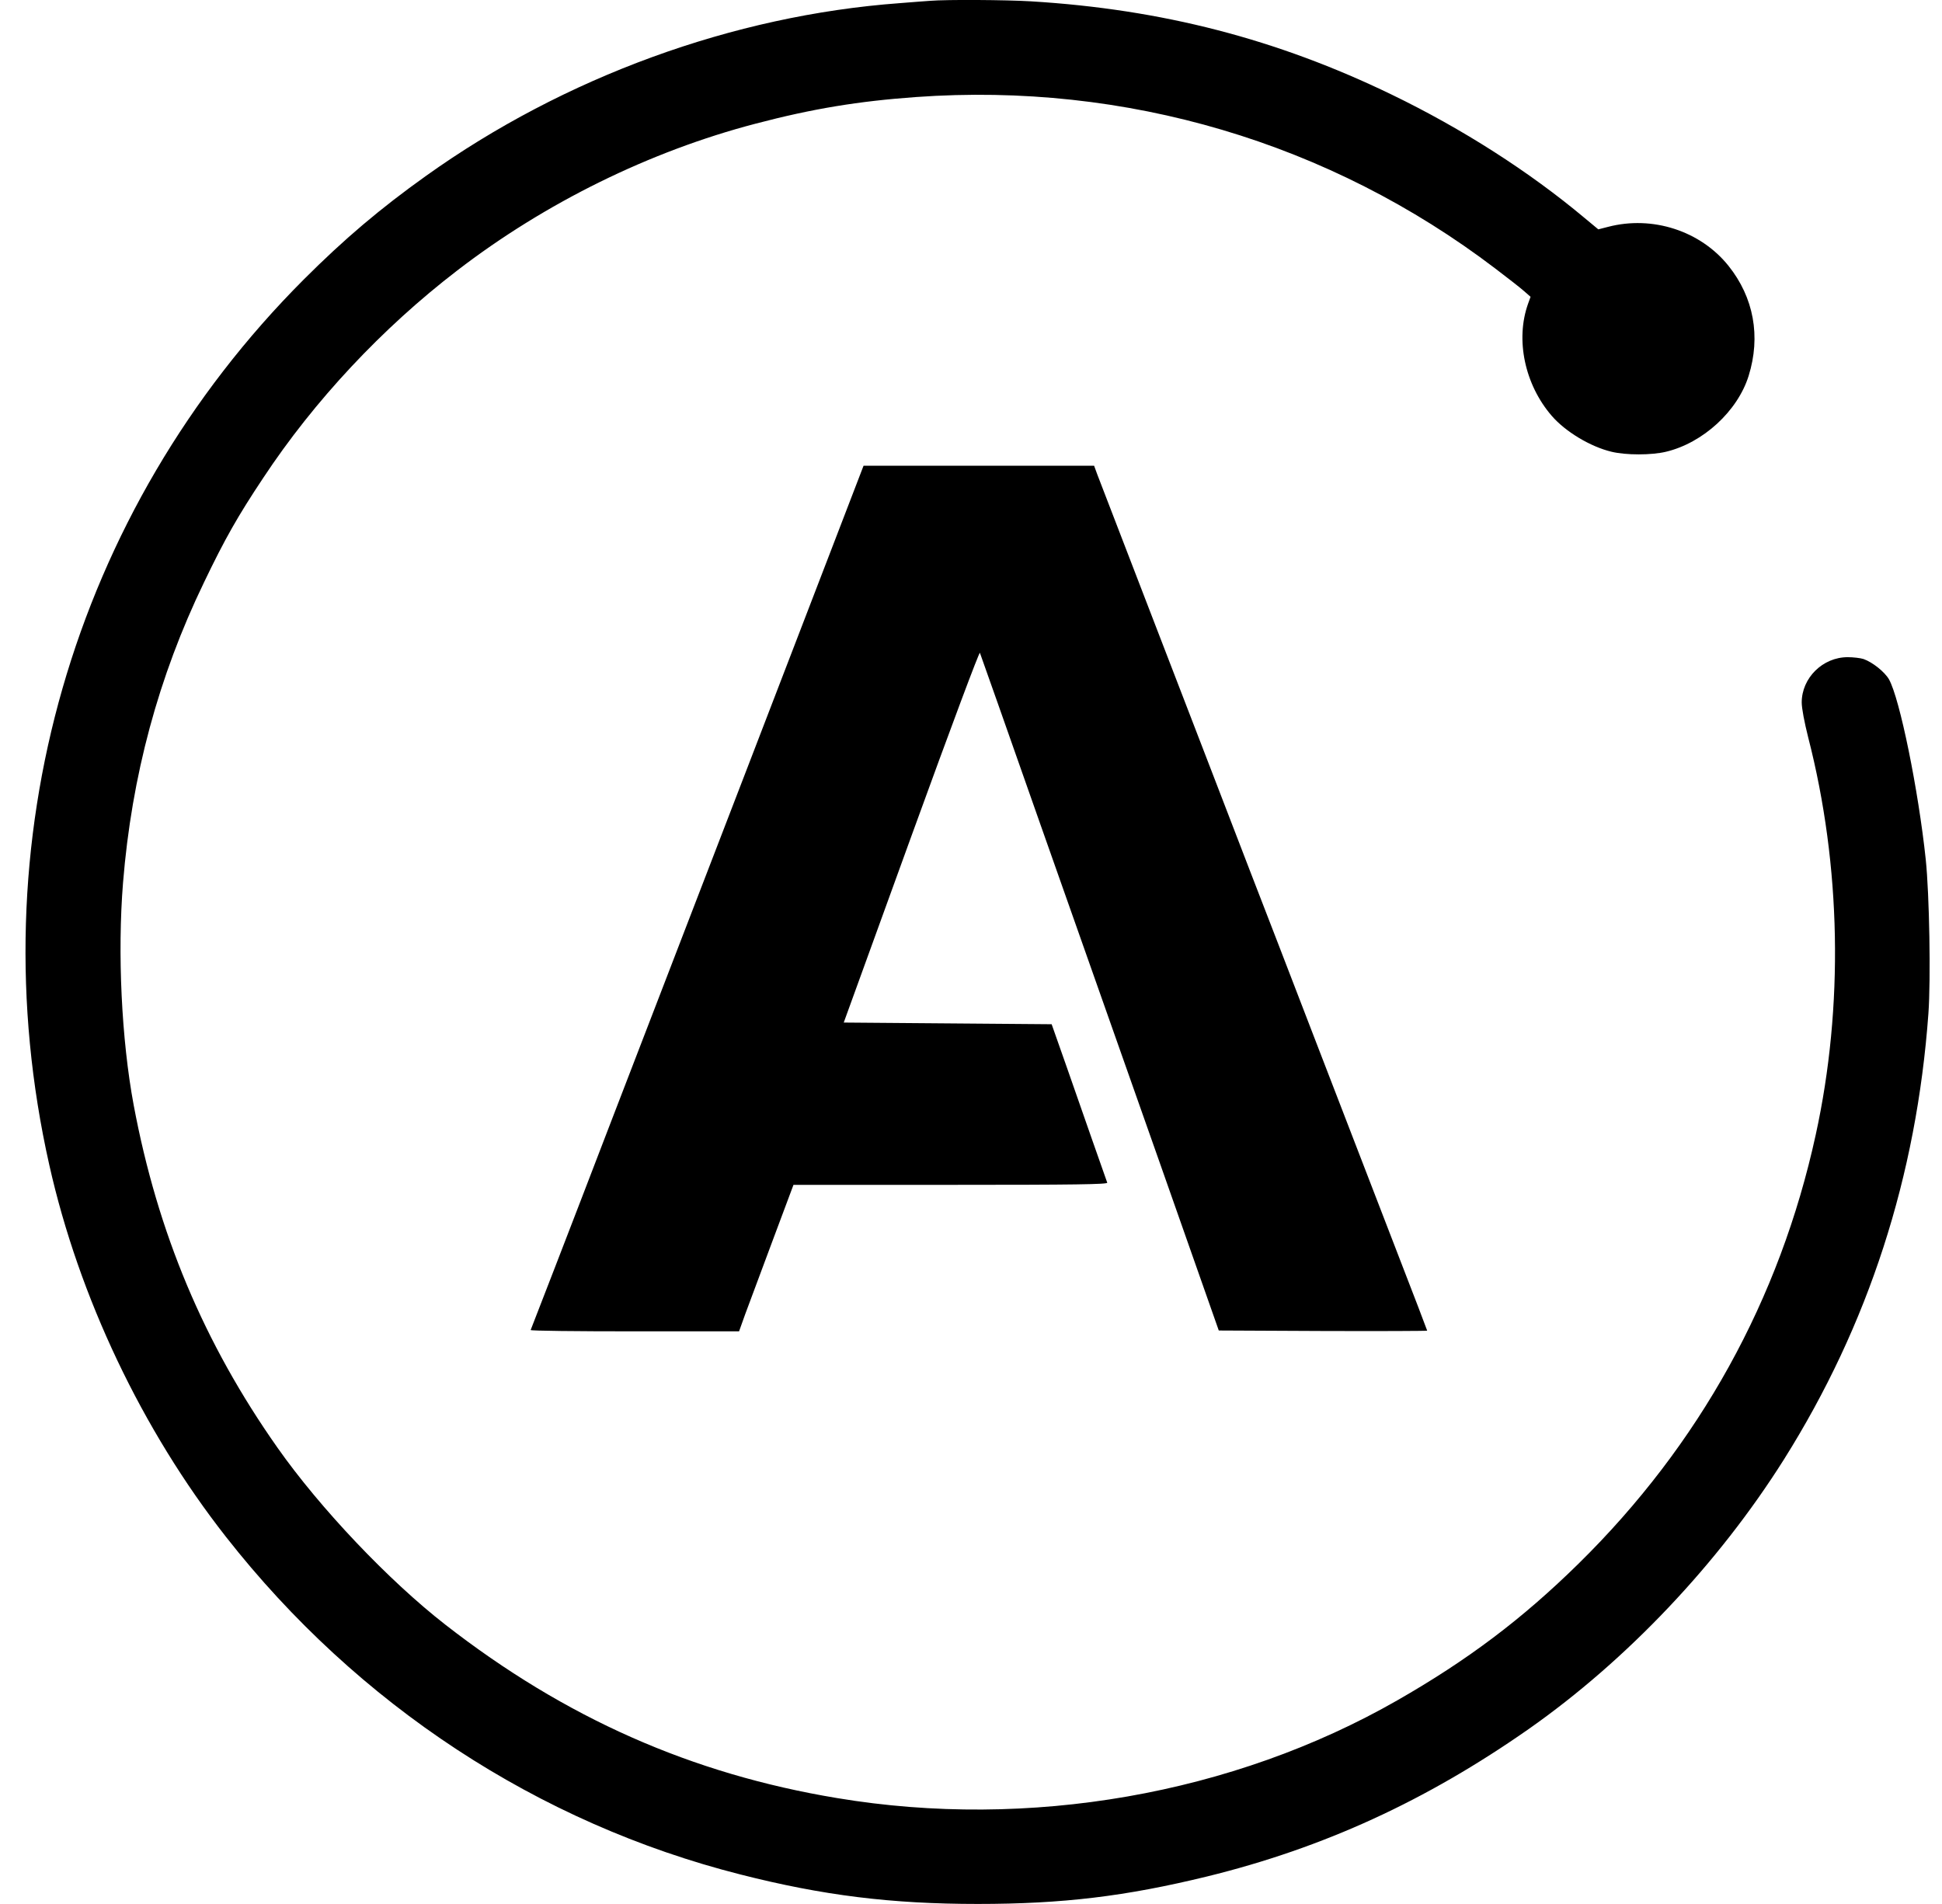 <svg width="51" height="50" viewBox="0 0 51 50" fill="none" xmlns="http://www.w3.org/2000/svg">
<path d="M24.432 0.021C24.336 0.026 23.973 0.056 23.623 0.083C19.252 0.406 14.819 2.024 11.186 4.62C9.984 5.477 9.036 6.281 7.978 7.339C1.897 13.424 -0.608 22.132 1.294 30.59C2.072 34.061 3.733 37.554 5.936 40.361C9.394 44.771 14.133 47.879 19.448 49.226C21.612 49.777 23.409 49.999 25.678 49.999C27.916 49.999 29.564 49.798 31.697 49.278C34.761 48.526 37.454 47.289 40.147 45.405C42.726 43.595 45.126 41.06 46.848 38.328C49.069 34.796 50.332 30.896 50.643 26.617C50.708 25.716 50.669 23.487 50.573 22.569C50.38 20.746 49.891 18.342 49.607 17.839C49.493 17.642 49.174 17.389 48.938 17.306C48.855 17.28 48.671 17.258 48.523 17.258C47.867 17.258 47.316 17.804 47.316 18.447C47.316 18.6 47.386 18.967 47.486 19.365C48.352 22.731 48.422 26.429 47.683 29.804C46.739 34.127 44.632 37.939 41.454 41.064C39.972 42.52 38.543 43.595 36.694 44.653C32.379 47.123 27.015 48.059 21.984 47.219C18.163 46.586 14.845 45.117 11.694 42.664C10.212 41.51 8.406 39.609 7.287 38.017C5.355 35.272 4.14 32.378 3.51 29.017C3.191 27.303 3.082 25.03 3.231 23.181C3.458 20.375 4.162 17.769 5.355 15.299C5.906 14.15 6.247 13.551 6.907 12.559C8.253 10.521 10.037 8.616 12.008 7.103C14.321 5.324 17.066 3.973 19.842 3.248C21.341 2.854 22.539 2.657 24.06 2.548C29.564 2.155 34.914 3.737 39.273 7.055C39.596 7.3 39.937 7.566 40.029 7.649L40.195 7.794L40.129 7.977C39.793 8.922 40.042 10.098 40.75 10.919C41.113 11.339 41.769 11.732 42.324 11.864C42.704 11.955 43.364 11.955 43.749 11.864C44.724 11.632 45.633 10.797 45.922 9.87C46.245 8.834 46.057 7.811 45.393 6.981C44.658 6.063 43.395 5.652 42.228 5.958L41.974 6.023L41.616 5.726C40.16 4.506 38.398 3.379 36.545 2.483C33.537 1.027 30.517 0.244 27.076 0.035C26.416 -0.005 24.856 -0.014 24.432 0.021Z" fill="black"/>
<path d="M21.843 14.403C21.38 15.601 20.375 18.224 19.601 20.23C18.827 22.237 17.24 26.359 16.073 29.388C14.911 32.418 13.944 34.91 13.936 34.927C13.922 34.949 15.151 34.962 16.659 34.962H19.409L19.57 34.512C19.662 34.267 19.986 33.401 20.287 32.588L20.838 31.115H24.965C28.252 31.115 29.091 31.102 29.078 31.058C29.034 30.94 28.361 29.017 28.003 27.99L27.618 26.897L24.886 26.875L22.158 26.853L23.933 21.961C25 19.024 25.721 17.1 25.734 17.144C25.752 17.183 26.46 19.199 27.312 21.62C28.165 24.042 29.572 28.029 30.438 30.481L32.007 34.94L34.743 34.953C36.247 34.958 37.48 34.953 37.48 34.944C37.48 34.936 37.126 34.005 36.689 32.881C36.252 31.753 35.316 29.327 34.608 27.487C33.9 25.646 33.104 23.583 32.837 22.897C32.575 22.211 32.116 21.022 31.819 20.252C31.522 19.483 30.748 17.468 30.092 15.771C29.437 14.075 28.864 12.585 28.816 12.458L28.733 12.231H22.678L21.843 14.403Z" fill="black"/>
</svg>
